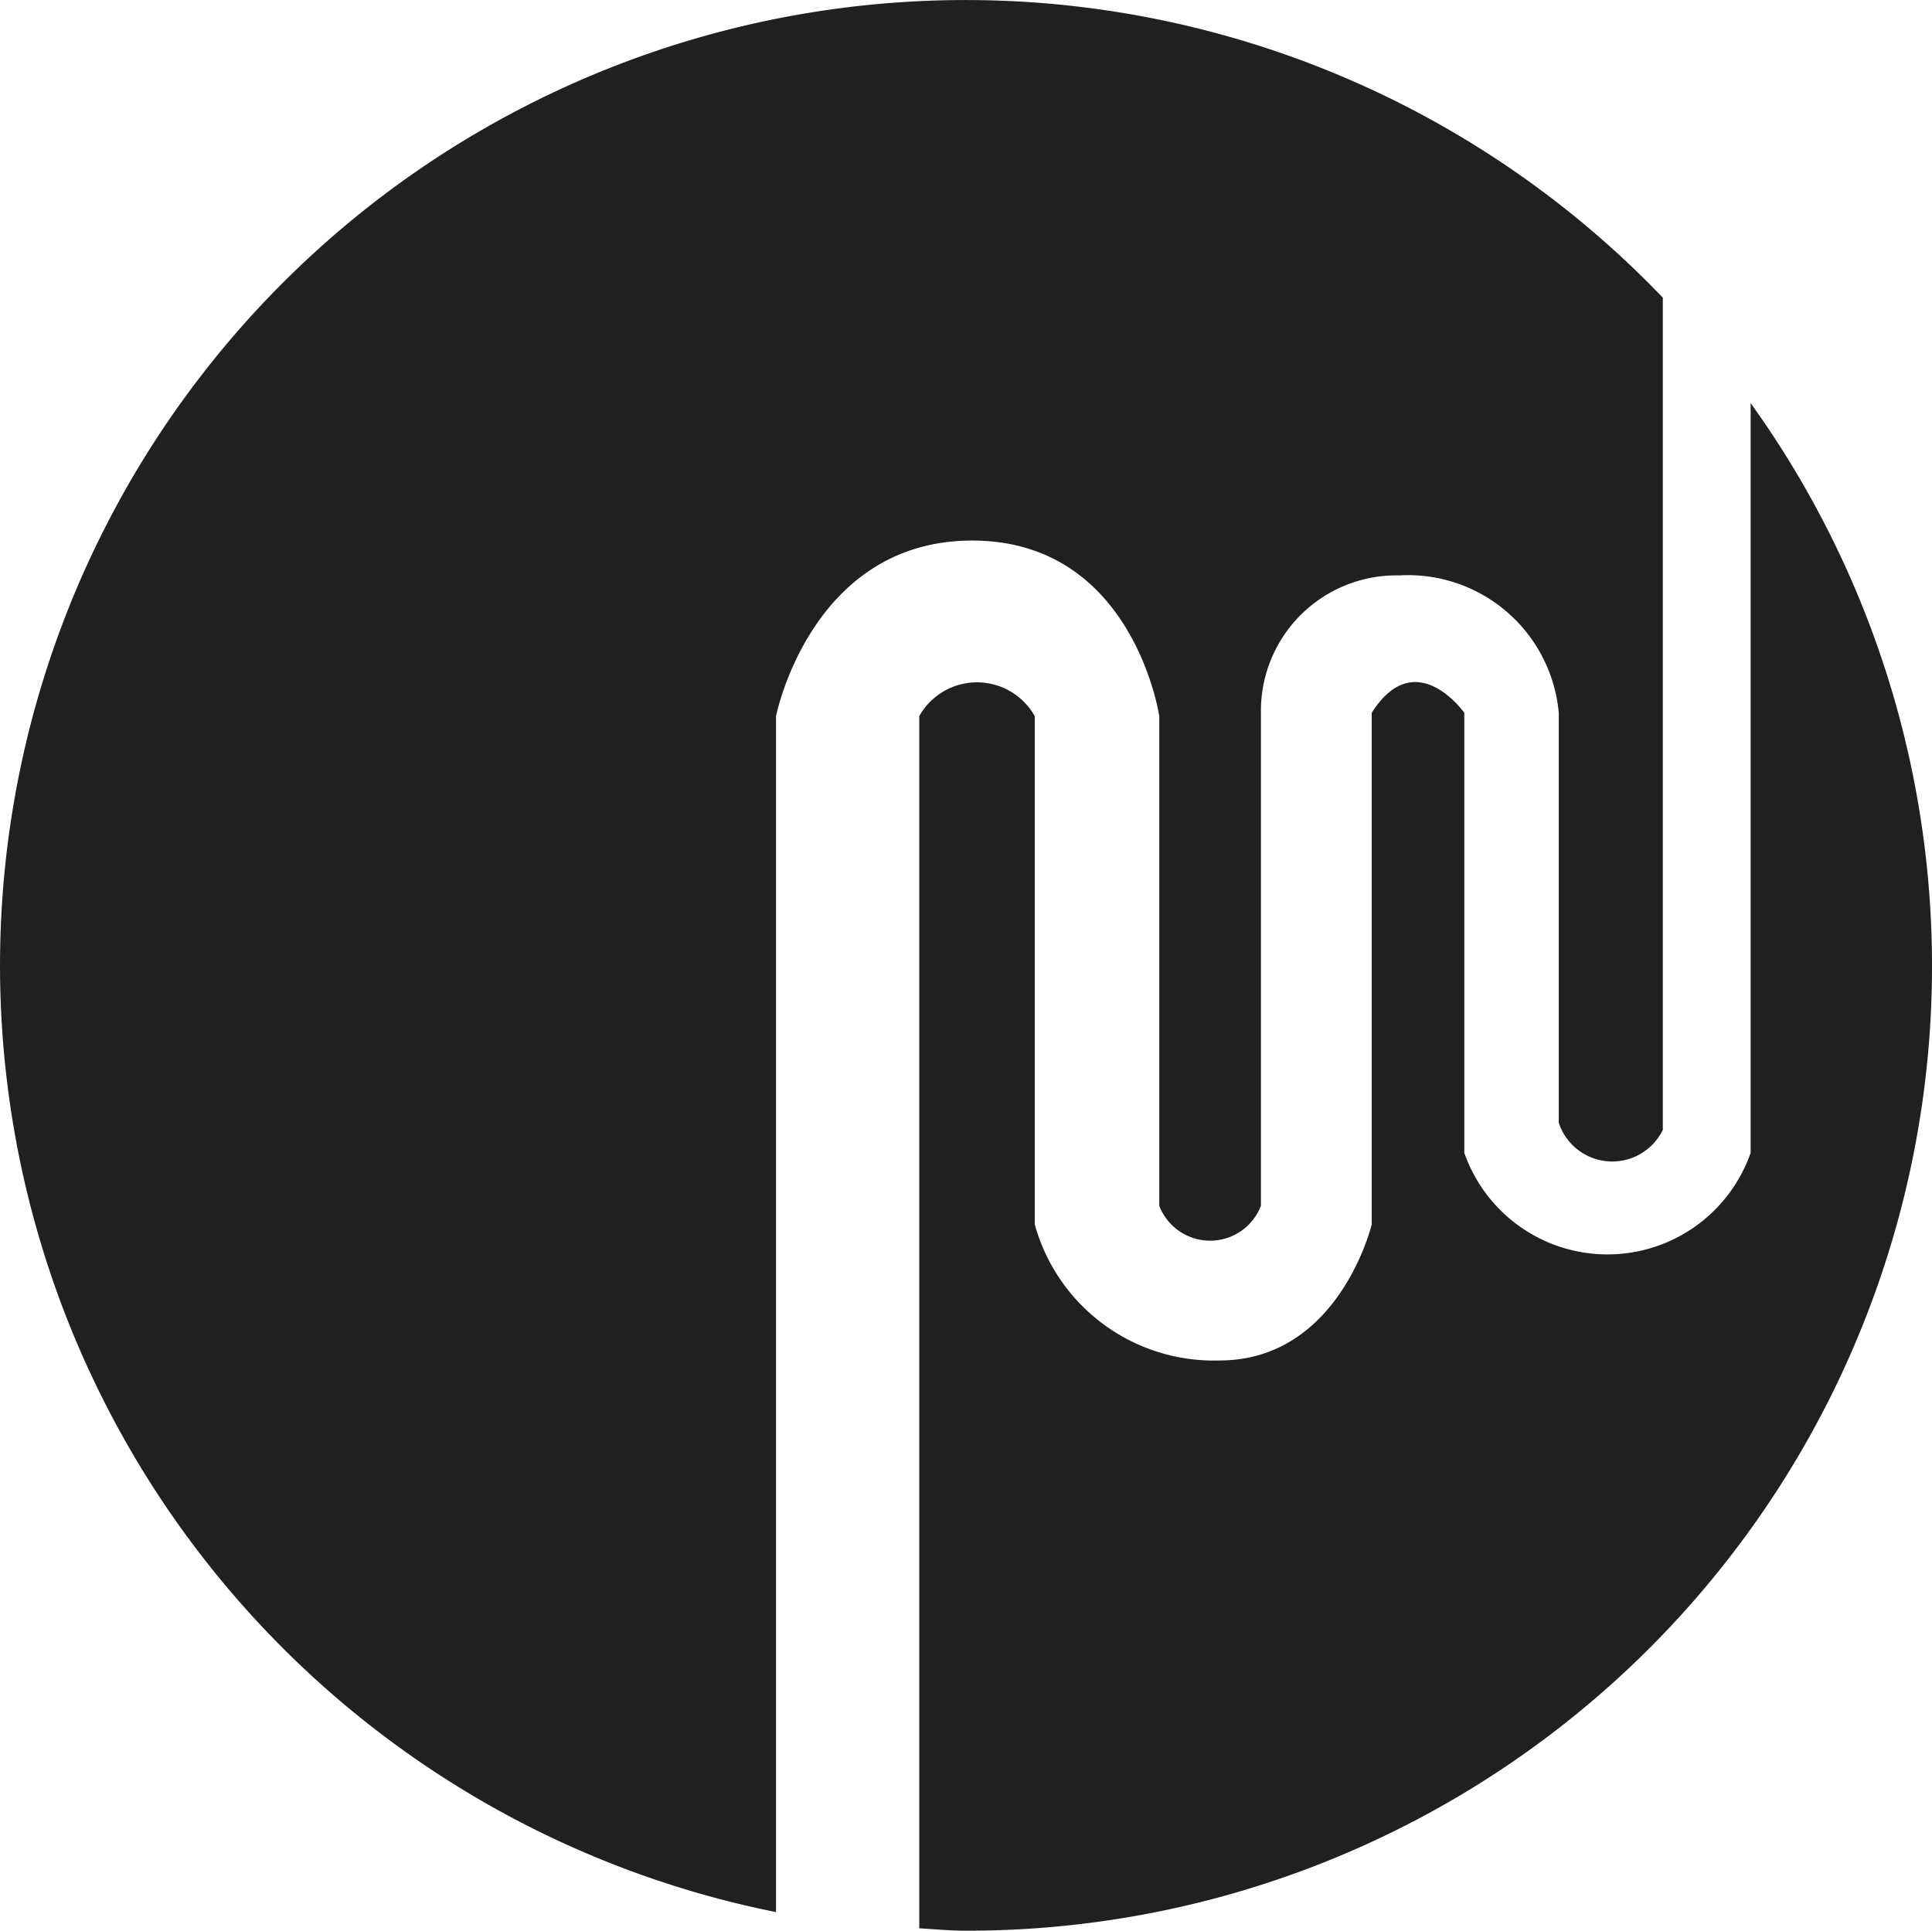 <svg xmlns="http://www.w3.org/2000/svg" width="240" height="239.865" viewBox="0 0 240 239.865"><path d="M96.4,88.988s4.328-21.818,24.368-21.818,23.241,21.818,23.241,21.818v60.83a6.765,6.765,0,0,0,12.628,0V88.573A16.832,16.832,0,0,1,173.835,71.5a18.794,18.794,0,0,1,19.8,17.075V139.5a6.99,6.99,0,0,0,12.925.889V36.992A119.941,119.941,0,1,0,96.4,237.566Z" transform="translate(0 -0.013)" fill="#212020"/><path d="M122.541,8.519V101.6a18.842,18.842,0,0,1-35.573,0V46.938s-6.047-8.6-11.5,0V110.5s-4.032,16.9-18.913,16.9a23.075,23.075,0,0,1-22.945-16.9V47.353a8.223,8.223,0,0,0-14.348,0V197.946c1.957.119,3.854.3,5.81.3A119.84,119.84,0,0,0,122.541,8.46Z" transform="translate(94.931 41.622)" fill="#212020"/></svg>